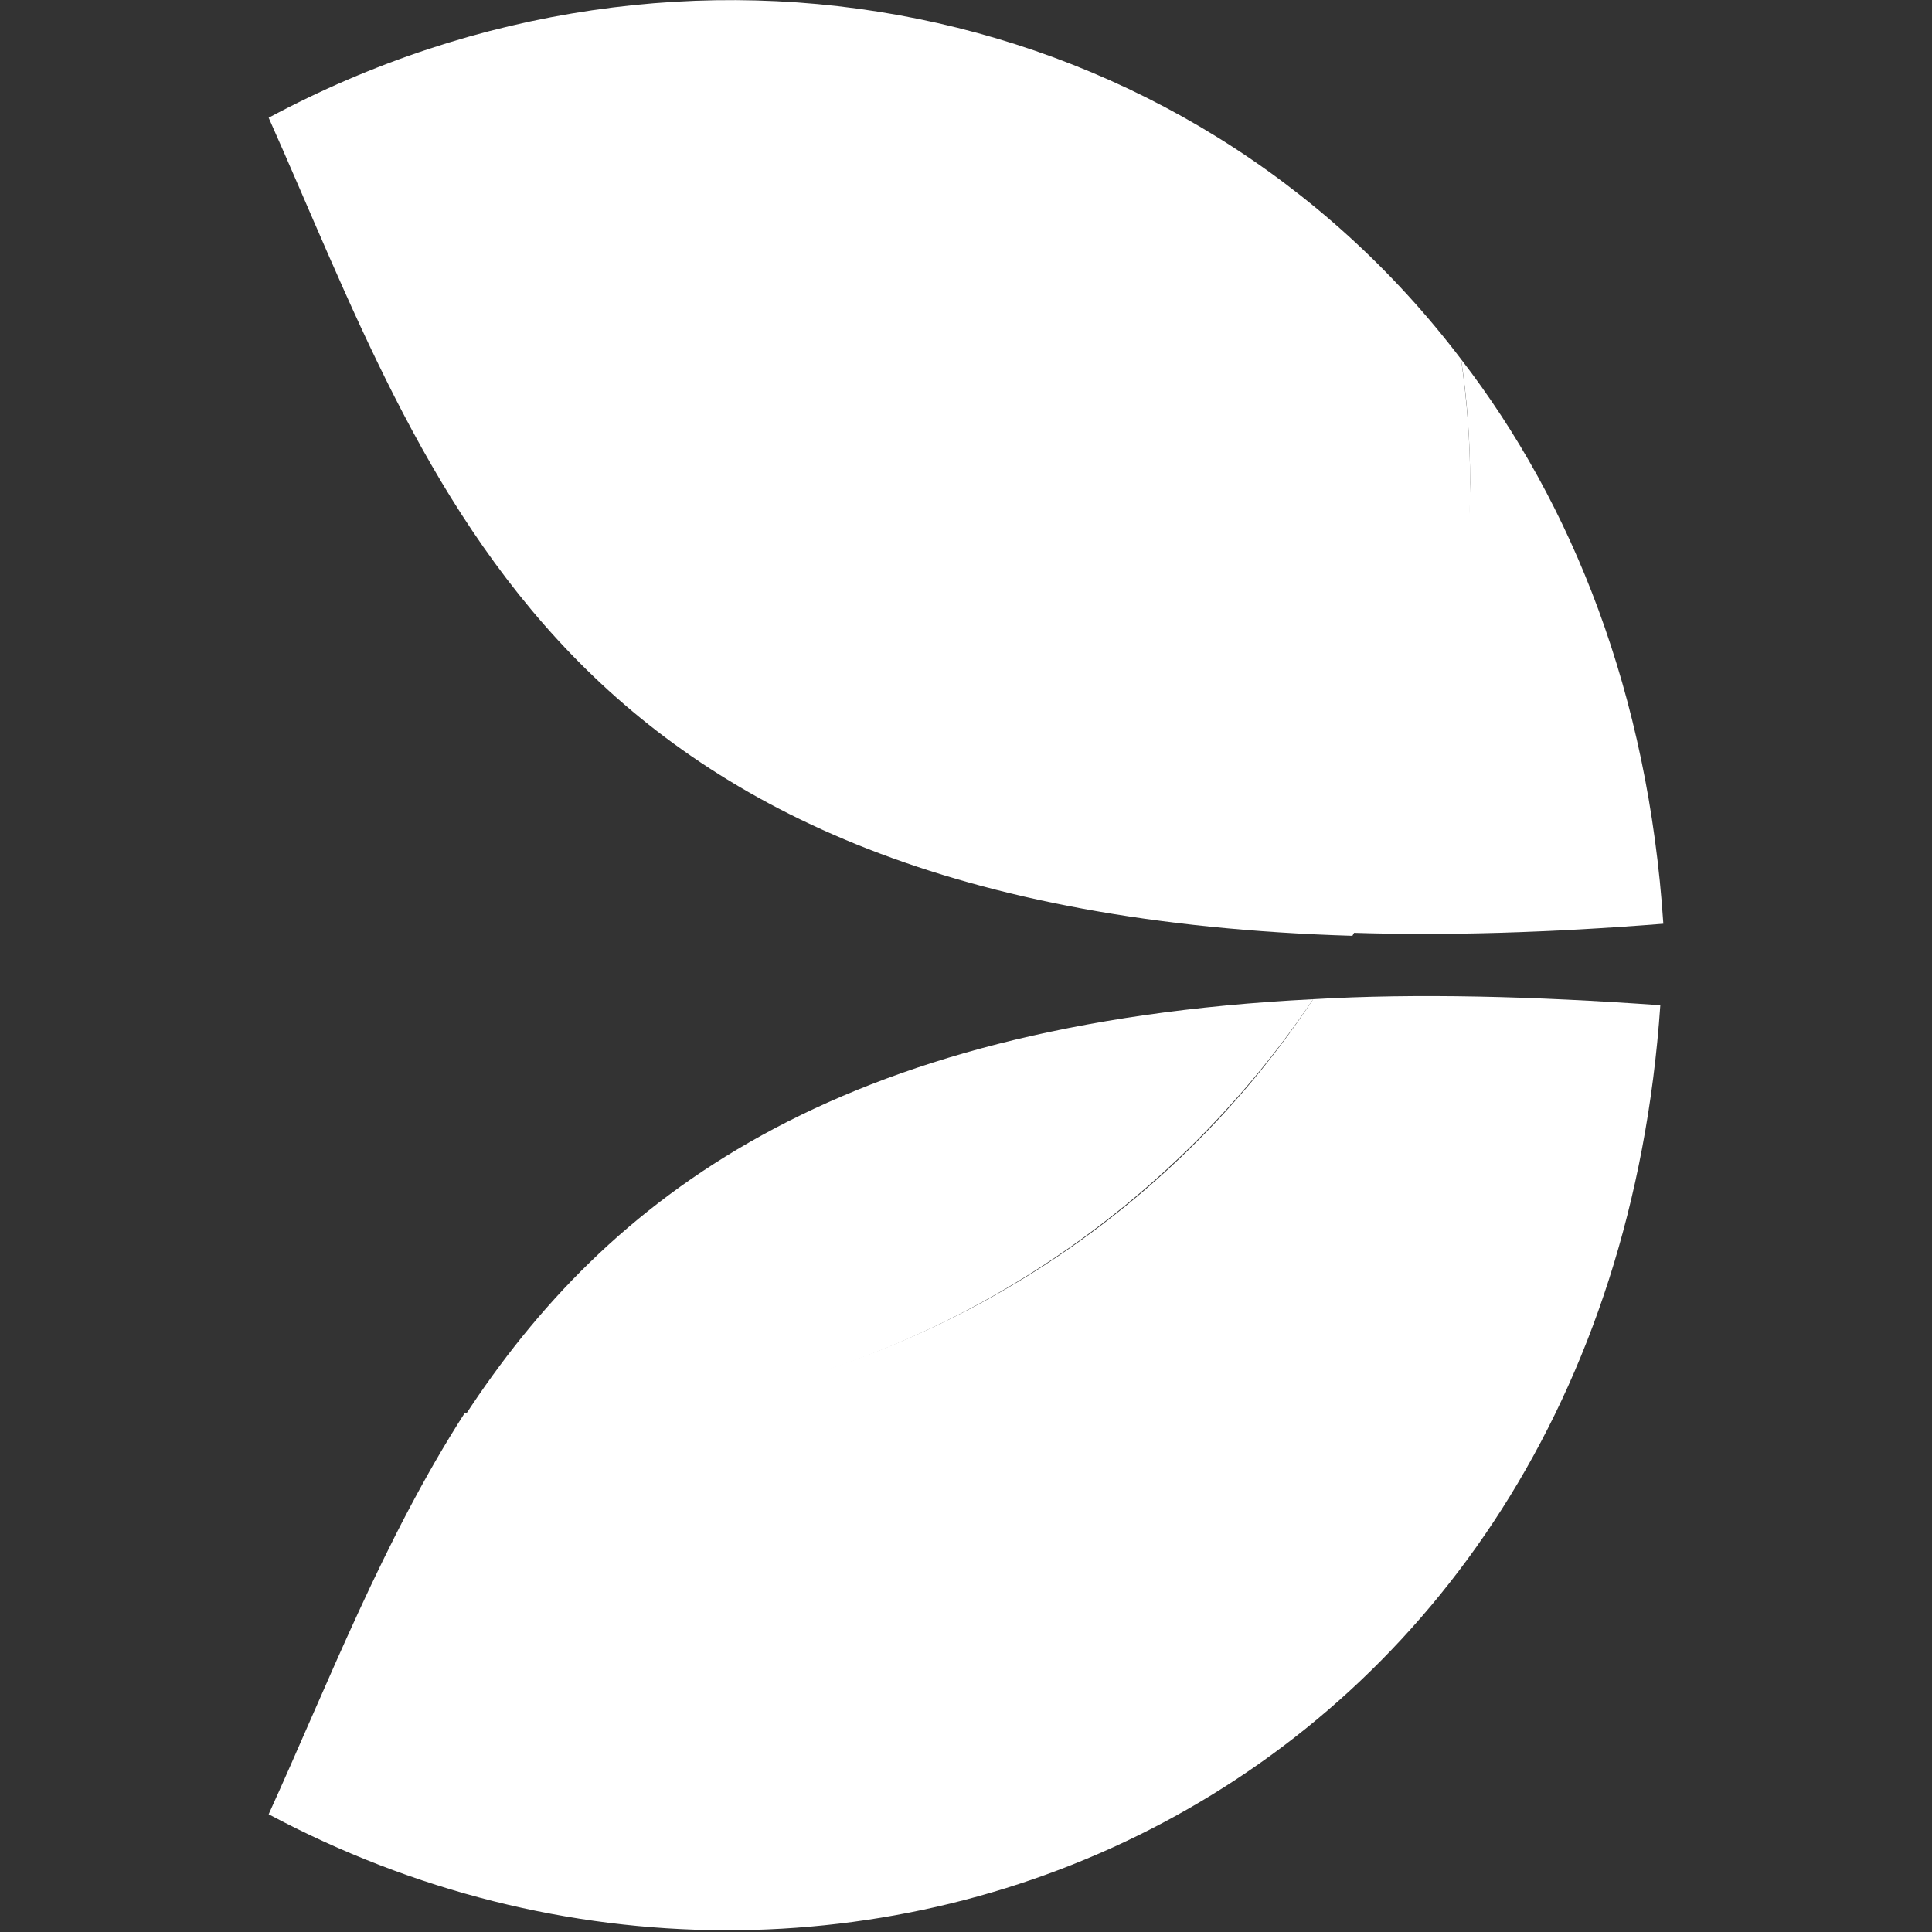 <?xml version="1.0" encoding="utf-8"?>
<!-- Generator: Adobe Illustrator 27.2.0, SVG Export Plug-In . SVG Version: 6.00 Build 0)  -->
<svg version="1.1" id="Layer_1" xmlns="http://www.w3.org/2000/svg" xmlns:xlink="http://www.w3.org/1999/xlink" x="0px" y="0px"
	 viewBox="0 0 64 64" style="enable-background:new 0 0 64 64;" xml:space="preserve">
<rect x="0" y="0" width="64" height="64" fill="#333333" stroke="none"/>
<style type="text/css">
	.st0{fill:#FFFFFF;}
</style>
<g>
	<path class="st0" d="M44.8,30.9c3.1,0.1,6.5,0,10.3-0.3c-0.5-7.6-3-13.9-6.7-18.7c0.2,1.3,0.3,2.7,0.3,4.1
		C48.6,21.4,47.2,26.5,44.8,30.9z"/>
	<path class="st0" d="M43.5,33.1c-5.5,8.3-15,13.8-25.8,13.8c-0.8,0-1.5,0-2.3-0.1c-2.7,4.2-4.5,8.9-6.5,13.3
		c19.3,10.3,44.3-0.6,46.1-26.8C50.8,33,46.9,32.9,43.5,33.1z"/>
	<path class="st0" d="M8.9,3.9c5.4,12.1,9.4,26.3,35.9,27.1c2.5-4.4,3.9-9.5,3.9-15c0-1.4-0.1-2.7-0.3-4.1
		C39.3-0.1,22.7-3.5,8.9,3.9z"/>
	<path class="st0" d="M43.5,33.1c-15.9,0.8-23.4,6.6-28.1,13.8c0.8,0.1,1.5,0.1,2.3,0.1C28.5,46.9,37.9,41.4,43.5,33.1z"/>
</g>
</svg>
